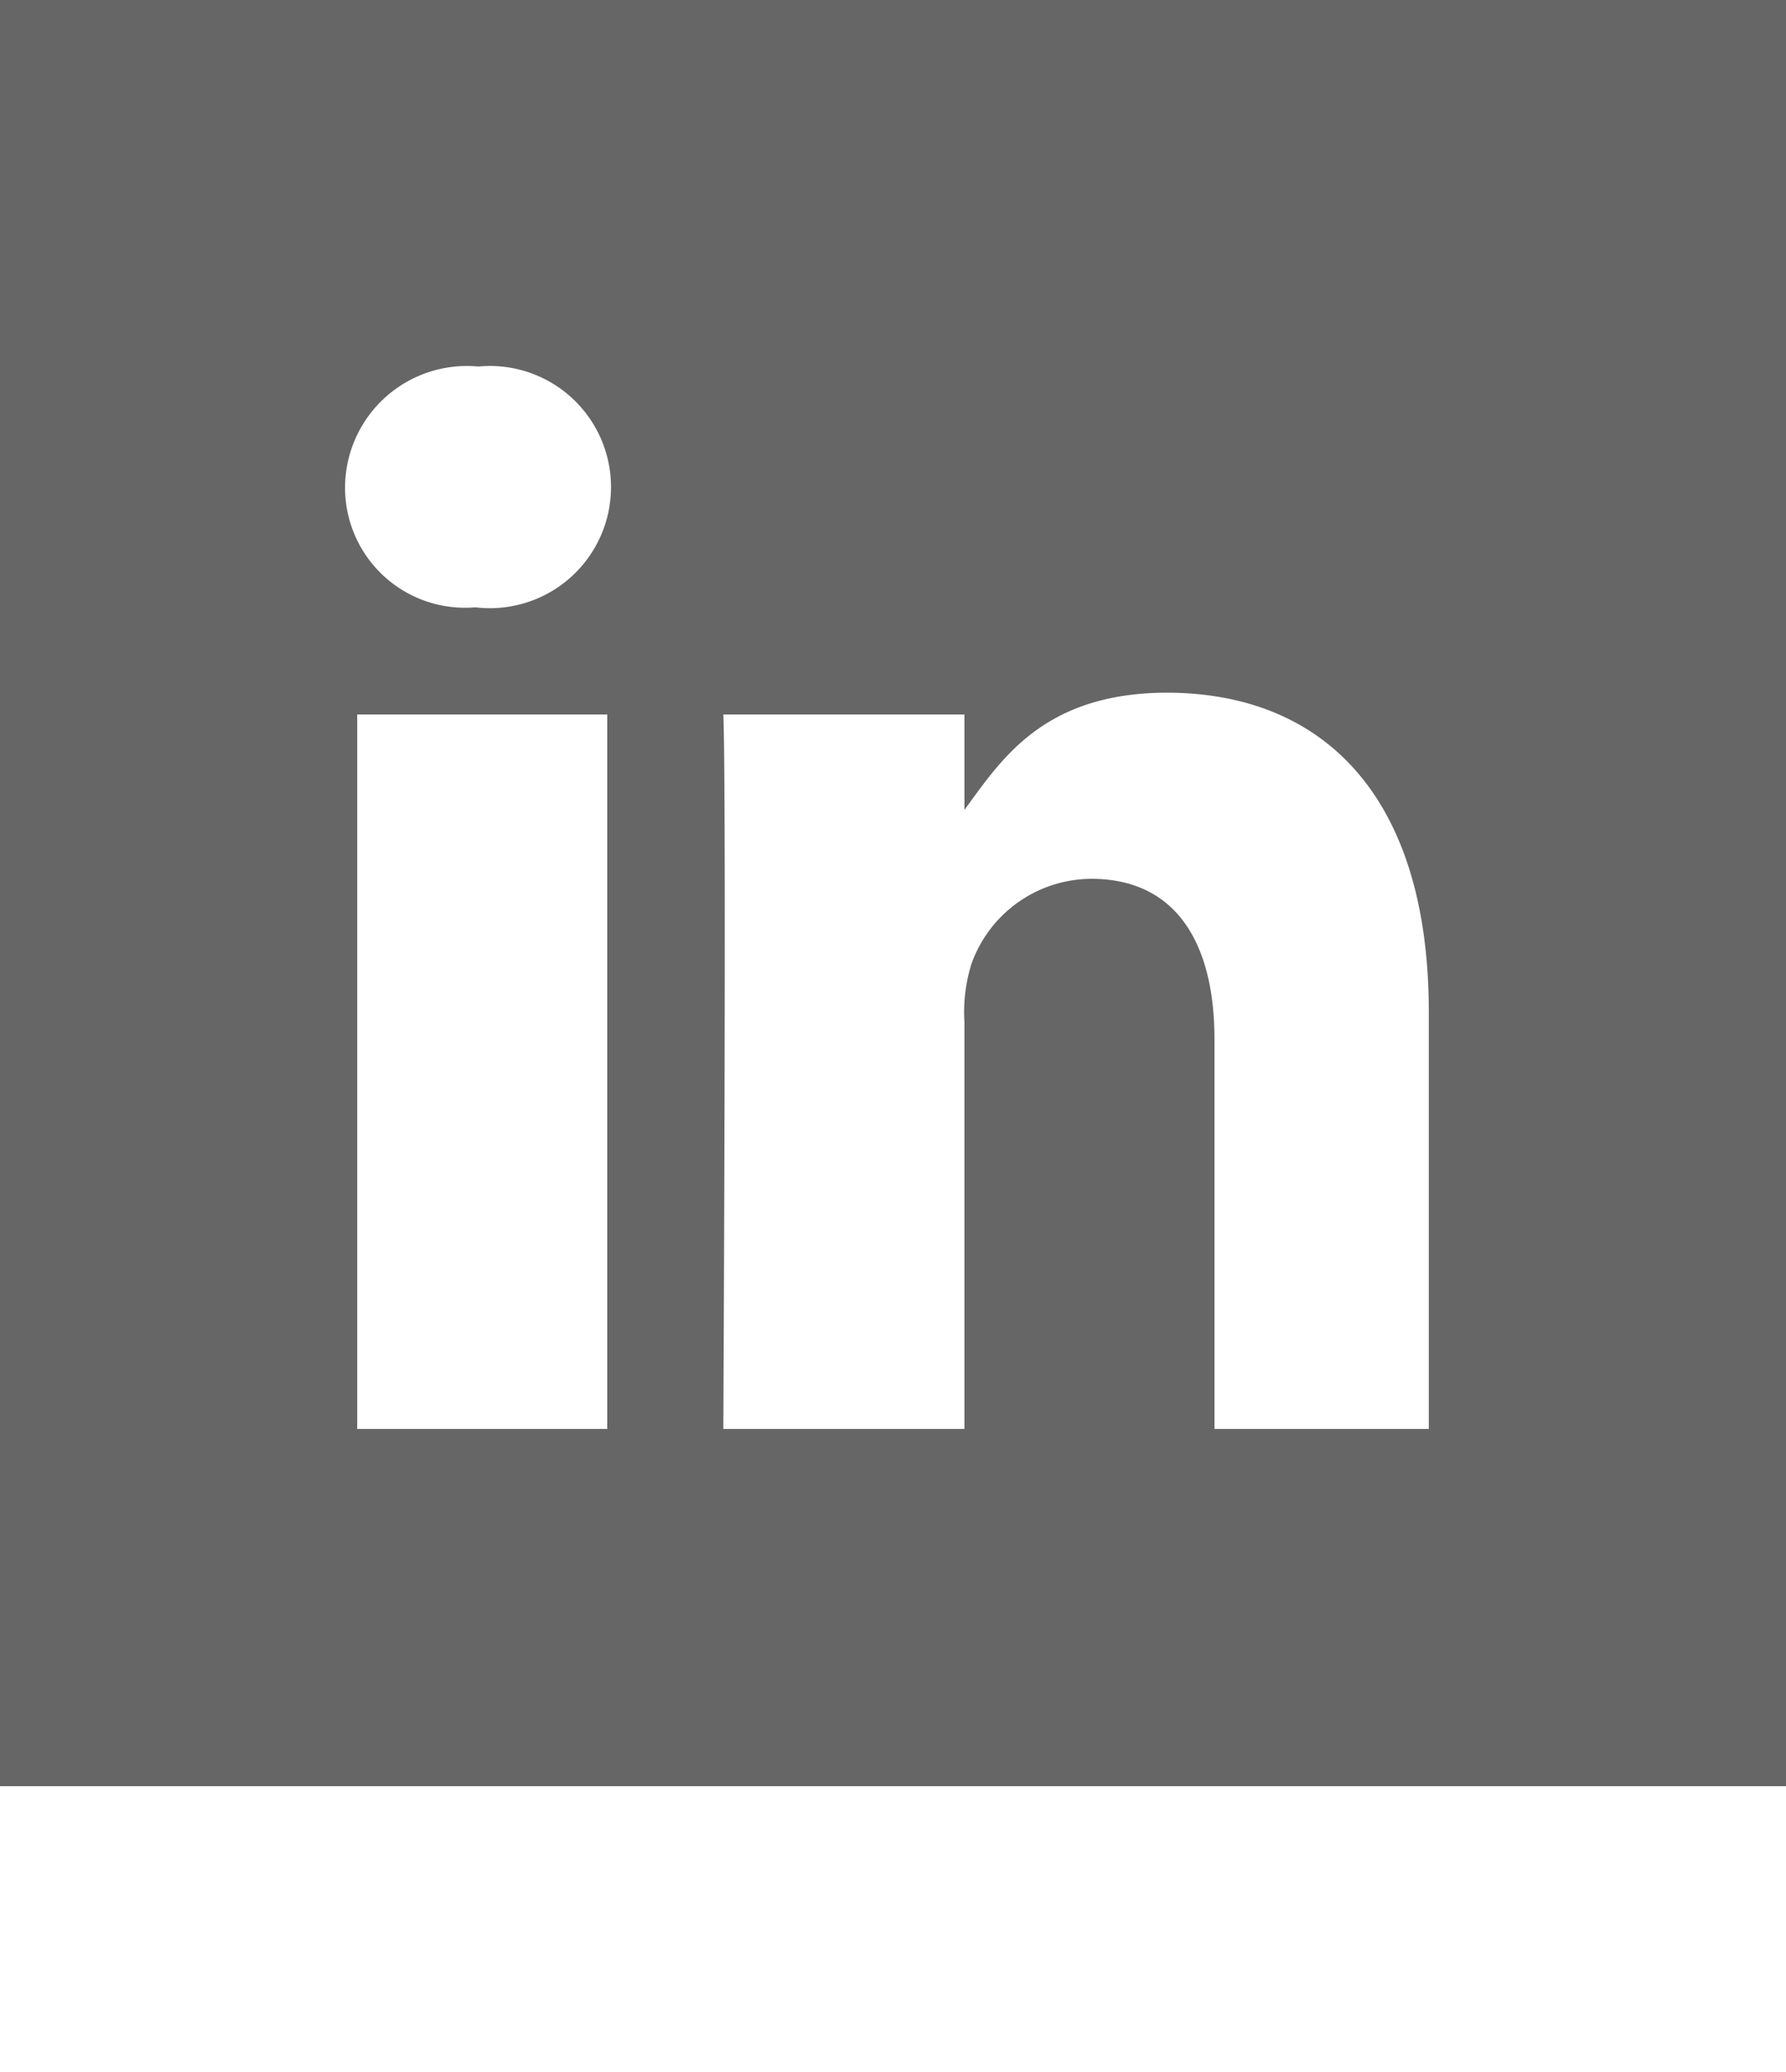 <svg id="Layer_1" data-name="Layer 1" xmlns="http://www.w3.org/2000/svg" viewBox="0 0 50 58"><defs><style>.cls-1{fill:#666;}</style></defs><title>s-icons</title><path class="cls-1" d="M26.85,22.74V22.67l0,0.06h0Z"/><path class="cls-1" d="M0,0V50H50V0H0ZM17,40H10V20h7V40ZM13.31,17h0a3.36,3.36,0,0,1-3.65-3.35,3.41,3.41,0,0,1,3.73-3.39A3.39,3.39,0,1,1,13.31,17ZM40,40H34V29.09c0-2.67-1.06-4.49-3.45-4.49A3.58,3.58,0,0,0,27.19,27,4.55,4.55,0,0,0,27,28.62V40H20.25s0.09-18,0-20H27v2.67c1-1.35,2.17-3.28,5.68-3.28C37,19.4,40,22.23,40,28.33V40Z"/></svg>
